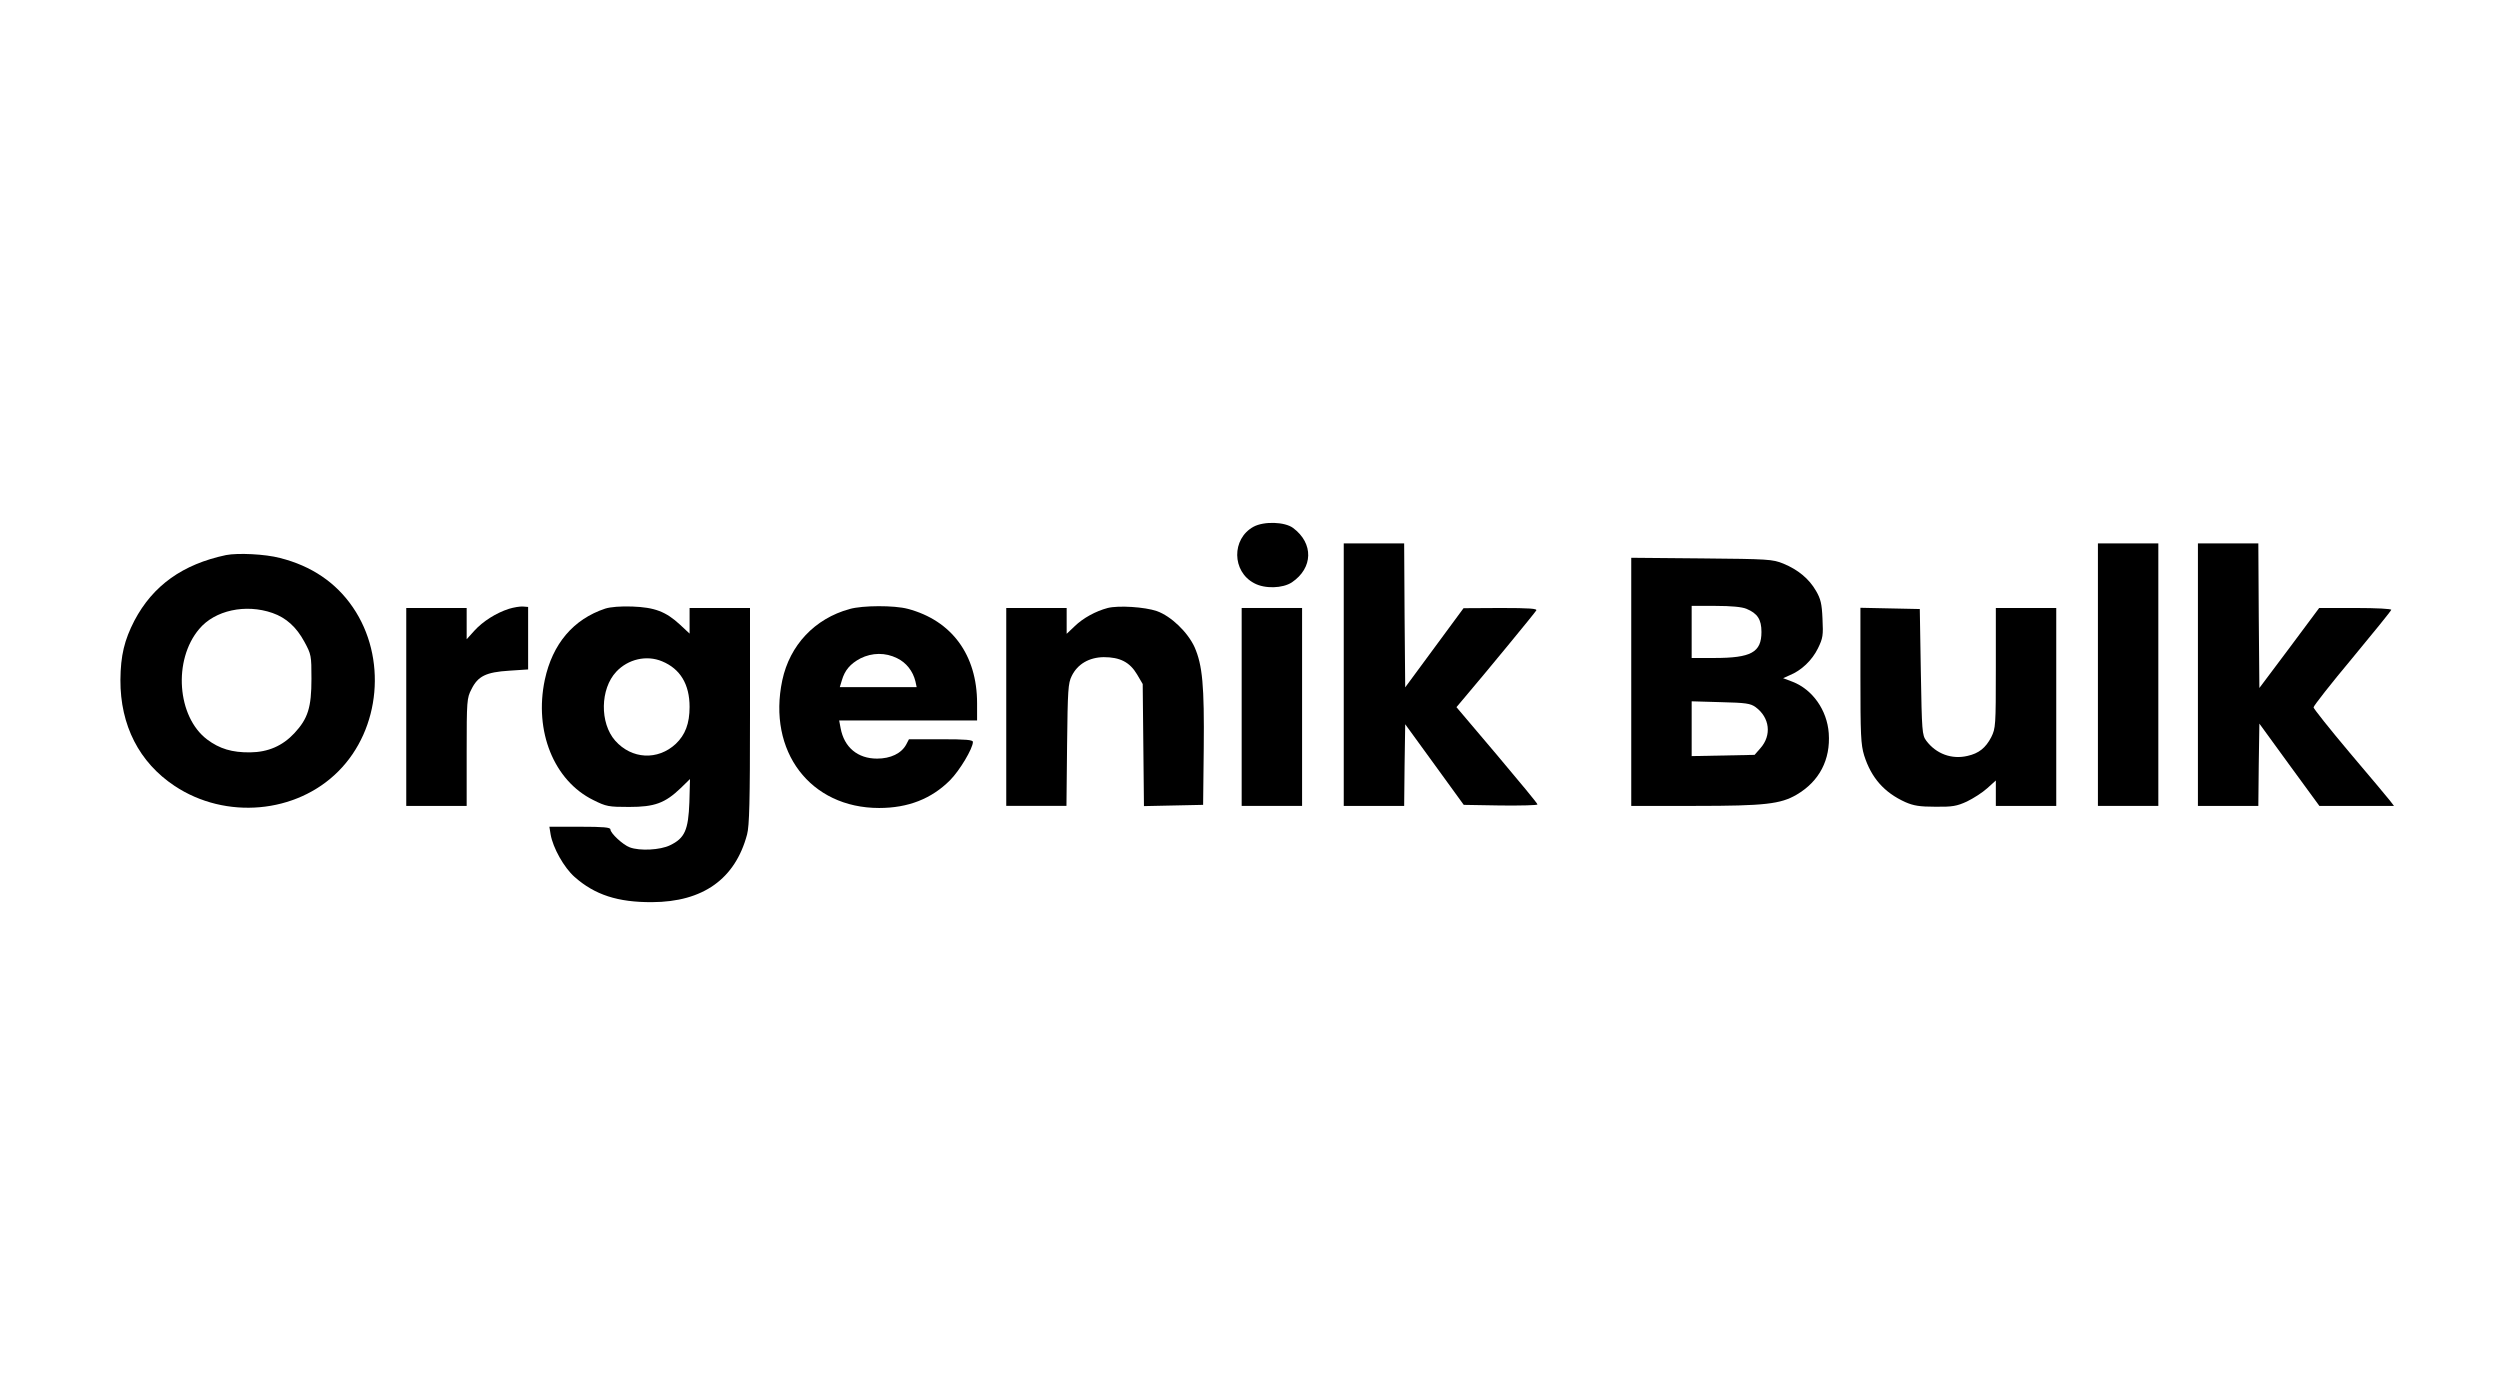 <?xml version="1.0" standalone="no"?>
<!DOCTYPE svg PUBLIC "-//W3C//DTD SVG 20010904//EN"
 "http://www.w3.org/TR/2001/REC-SVG-20010904/DTD/svg10.dtd">
<svg version="1.0" xmlns="http://www.w3.org/2000/svg"
 width="135" height="75" viewBox="0 0 1200 215"
 preserveAspectRatio="xMidYMid meet">

<g transform="translate(0,215) scale(0.1,-0.1)"
fill="#000000" stroke="none">
<path d="M6017 1880 c-106 -58 -104 -215 3 -271 51 -28 137 -25 181 4 102 69
105 187 6 261 -40 30 -140 33 -190 6z"/>
<path d="M6450 1170 l0 -630 145 0 145 0 2 196 3 196 141 -194 140 -193 177
-3 c97 -1 177 1 177 5 0 5 -88 111 -195 238 l-194 229 43 51 c97 114 333 401
340 413 6 9 -31 12 -171 12 l-178 -1 -140 -190 -140 -190 -3 345 -2 346 -145
0 -145 0 0 -630z"/>
<path d="M10070 1170 l0 -630 145 0 145 0 0 630 0 630 -145 0 -145 0 0 -630z"/>
<path d="M10550 1170 l0 -630 145 0 145 0 2 197 3 198 144 -198 144 -197 179
0 179 0 -19 25 c-11 14 -98 118 -194 231 -95 113 -173 211 -173 217 0 7 83
113 185 235 102 123 187 228 188 233 2 5 -70 9 -171 9 l-175 0 -143 -192 -144
-192 -3 347 -2 347 -145 0 -145 0 0 -630z"/>
<path d="M1085 1744 c-208 -44 -351 -146 -440 -315 -48 -93 -66 -167 -67 -284
-1 -218 90 -396 260 -509 245 -163 584 -133 786 70 203 203 234 547 70 787
-81 119 -199 199 -350 237 -71 19 -203 25 -259 14z m223 -278 c66 -23 115 -68
153 -138 33 -61 34 -66 34 -178 0 -138 -17 -191 -82 -261 -57 -61 -126 -91
-212 -92 -87 -1 -147 17 -207 62 -144 109 -164 381 -38 530 75 90 223 122 352
77z"/>
<path d="M7830 1136 l0 -596 308 0 c334 0 409 9 486 54 109 64 163 168 154
295 -8 111 -78 210 -174 247 l-45 17 31 14 c57 23 108 72 136 129 24 49 26 62
22 142 -3 73 -9 96 -31 134 -34 59 -87 102 -157 131 -52 21 -71 22 -392 25
l-338 3 0 -595z m553 350 c53 -22 72 -51 72 -111 0 -98 -49 -125 -227 -125
l-108 0 0 125 0 125 115 0 c75 0 127 -5 148 -14z m44 -472 c68 -50 78 -135 23
-197 l-28 -32 -151 -3 -151 -3 0 131 0 132 139 -4 c122 -3 143 -6 168 -24z"/>
<path d="M2443 1486 c-62 -20 -125 -60 -166 -105 l-37 -41 0 75 0 75 -145 0
-145 0 0 -475 0 -475 145 0 145 0 0 258 c0 247 1 260 23 302 31 63 70 82 181
89 l91 6 0 150 0 150 -25 2 c-14 1 -44 -4 -67 -11z"/>
<path d="M2905 1487 c-153 -51 -253 -169 -290 -342 -52 -247 44 -484 233 -577
62 -31 73 -33 172 -33 122 0 172 18 248 91 l44 43 -3 -112 c-5 -133 -22 -172
-93 -206 -47 -23 -145 -28 -193 -10 -33 12 -93 68 -93 86 0 10 -33 13 -146 13
l-147 0 6 -37 c11 -64 64 -159 115 -204 97 -86 208 -122 372 -121 244 1 399
111 456 325 11 41 14 159 14 570 l0 517 -145 0 -145 0 0 -61 0 -62 -46 43
c-68 63 -122 83 -229 87 -56 2 -105 -2 -130 -10z m273 -253 c87 -36 132 -110
132 -219 0 -80 -21 -134 -66 -177 -87 -81 -212 -74 -291 15 -75 85 -72 249 5
331 57 61 146 81 220 50z"/>
<path d="M4078 1485 c-167 -46 -287 -173 -323 -342 -72 -341 134 -613 465
-613 139 0 251 44 340 133 46 46 110 153 110 184 0 10 -32 13 -153 13 l-154 0
-13 -25 c-23 -43 -75 -68 -140 -68 -93 0 -158 54 -175 146 l-7 37 331 0 331 0
0 83 c0 231 -121 397 -333 453 -64 17 -216 17 -279 -1z m228 -236 c44 -21 76
-62 88 -111 l6 -28 -184 0 -185 0 10 33 c14 48 40 79 89 105 56 28 120 29 176
1z"/>
<path d="M5317 1490 c-57 -15 -118 -48 -159 -88 l-38 -36 0 62 0 62 -145 0
-145 0 0 -475 0 -475 144 0 145 0 3 293 c3 263 5 296 22 330 28 58 84 90 154
91 78 0 125 -24 160 -83 l27 -46 3 -293 3 -293 142 3 142 3 3 270 c3 303 -6
400 -44 487 -33 72 -113 149 -181 173 -58 20 -184 28 -236 15z"/>
<path d="M5960 1015 l0 -475 145 0 145 0 0 475 0 475 -145 0 -145 0 0 -475z"/>
<path d="M8930 1166 c0 -287 2 -331 18 -384 34 -107 96 -178 198 -224 39 -17
68 -22 144 -22 82 -1 103 3 151 25 31 15 75 43 98 64 l41 37 0 -61 0 -61 145
0 145 0 0 475 0 475 -145 0 -145 0 0 -288 c0 -279 -1 -289 -22 -332 -27 -52
-60 -78 -114 -90 -76 -18 -151 10 -198 73 -20 27 -21 44 -26 330 l-5 302 -142
3 -143 3 0 -325z"/>
</g>
</svg>
